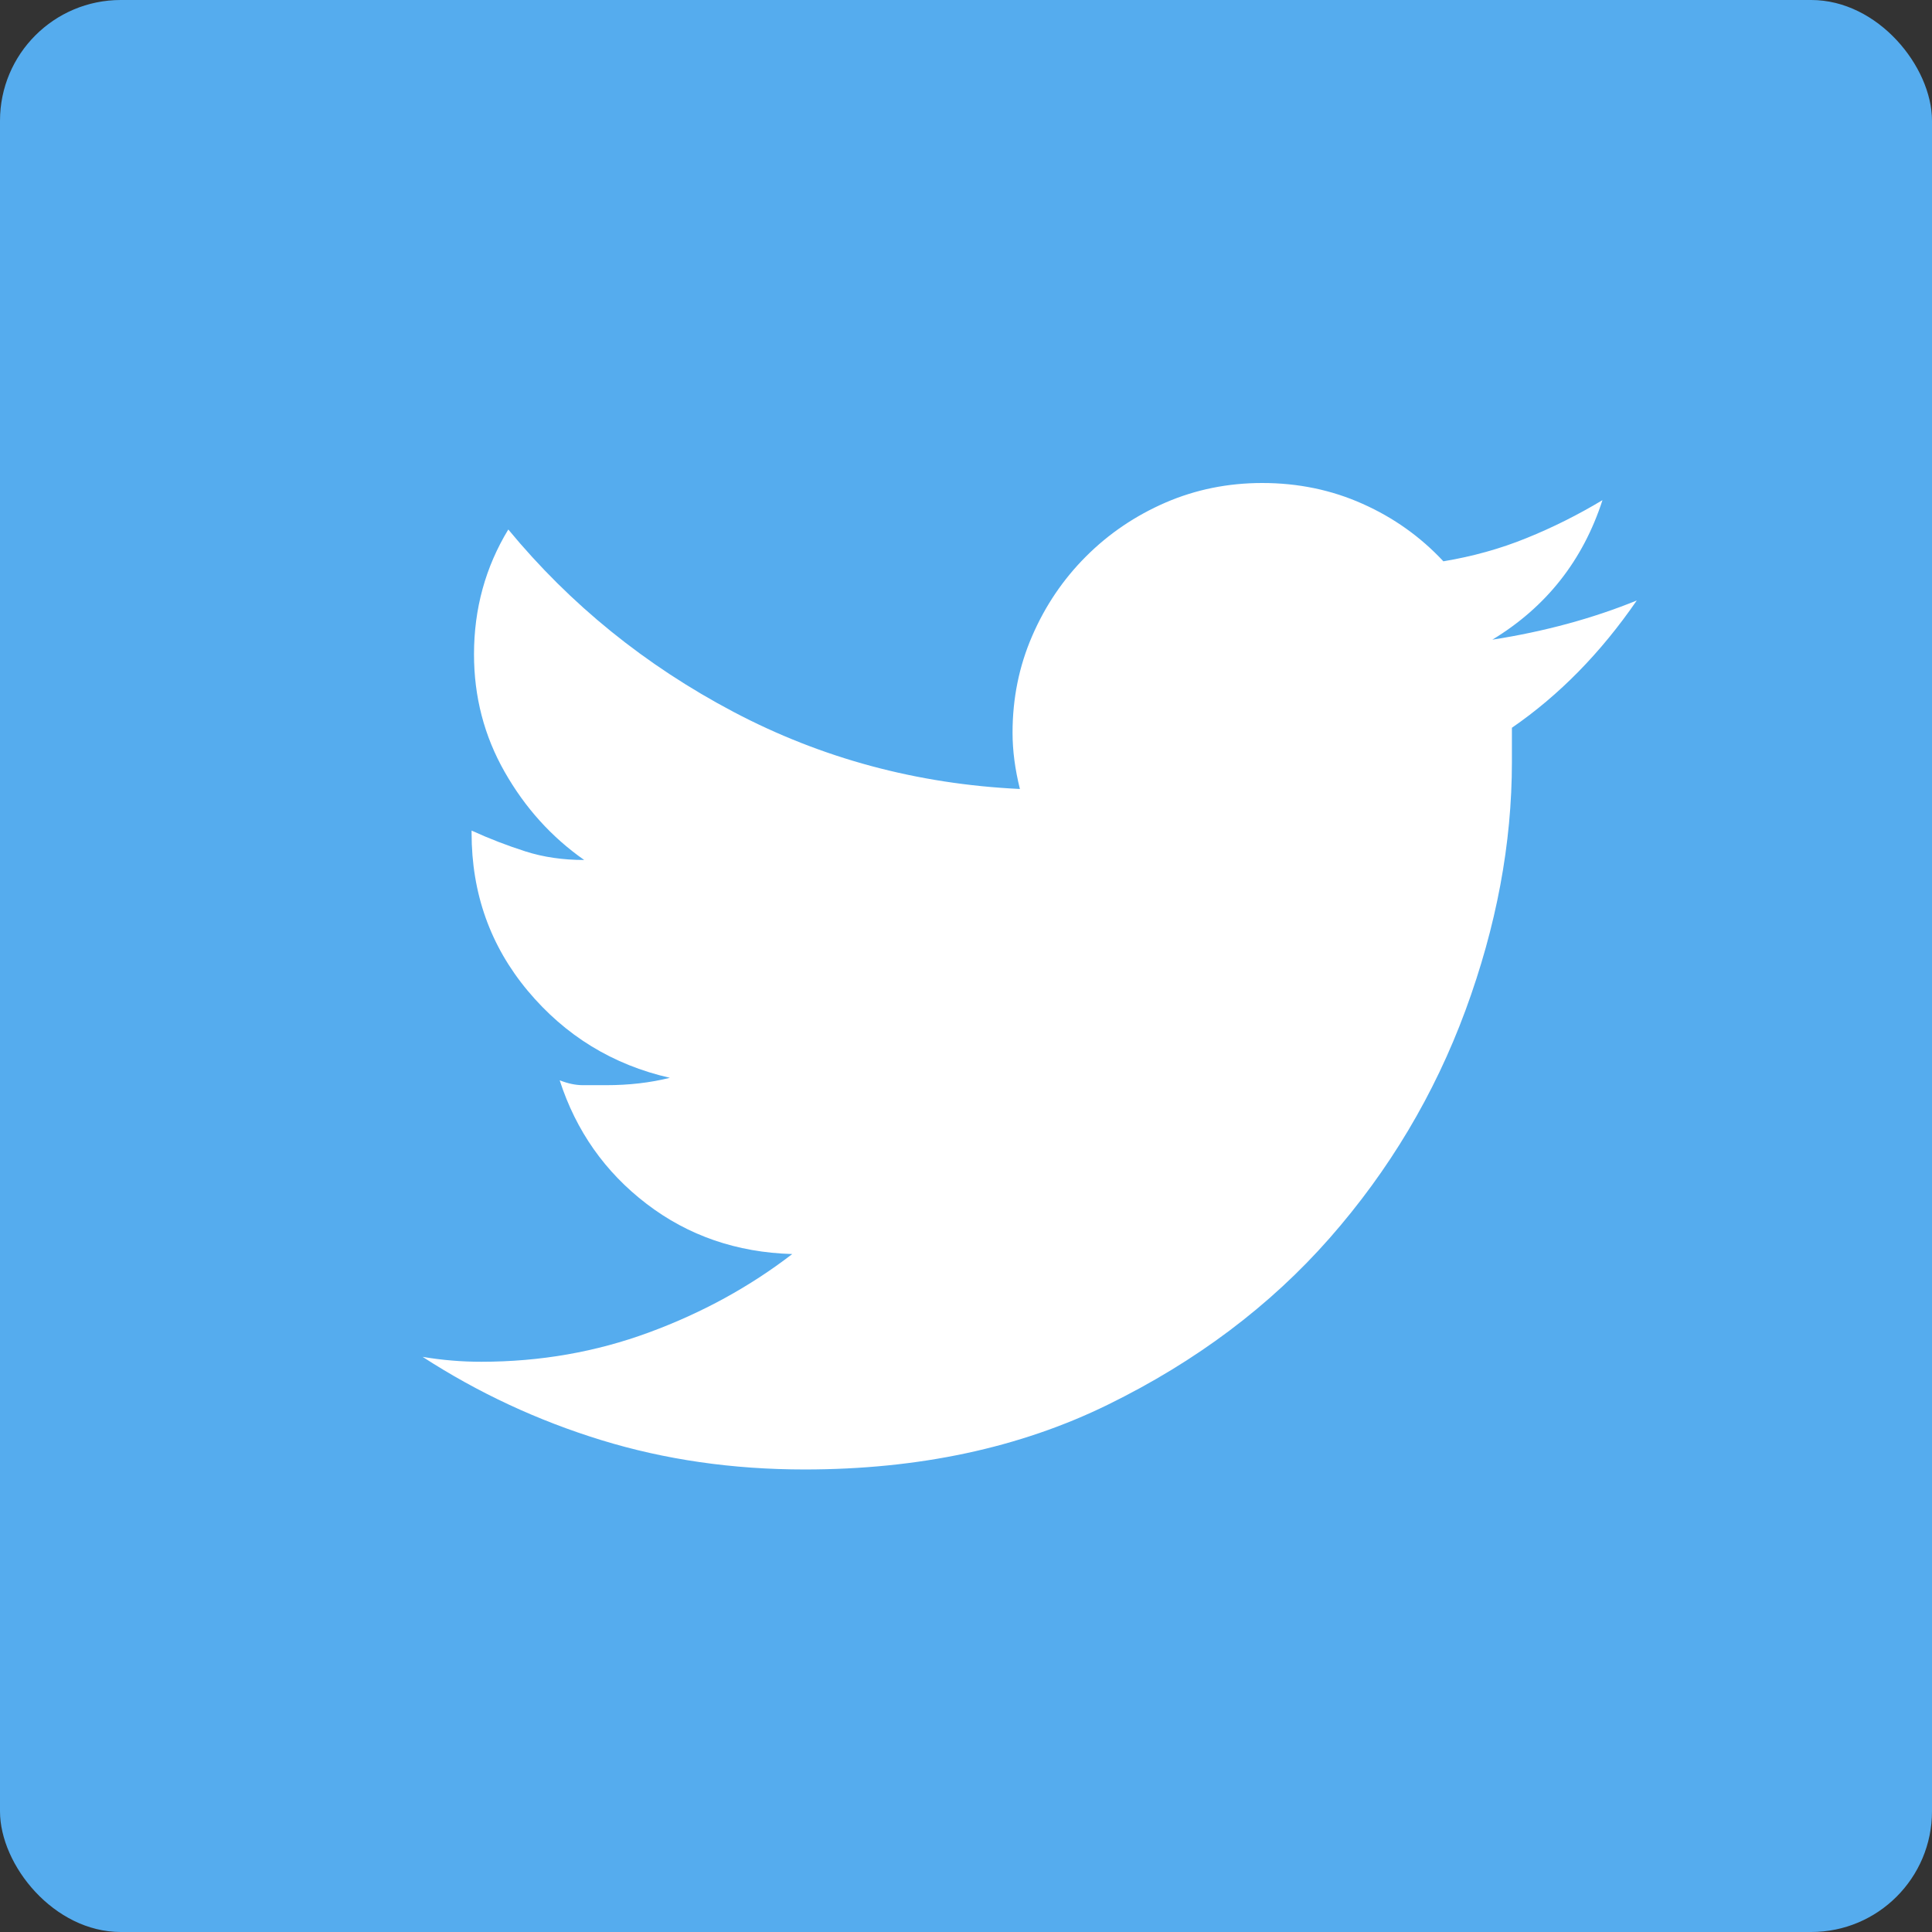 <svg width="32" height="32" viewBox="0 0 32 32" fill="none" xmlns="http://www.w3.org/2000/svg">
<rect x="0" y="0" width="32" height="32" fill="#333333" stroke="none"/>
<rect width="32" height="32" rx="2" fill="#55ACEE"/>
<path d="M27.11 9.946C26.515 10.811 25.826 11.514 25.042 12.054V12.622C25.042 13.973 24.785 15.345 24.272 16.737C23.758 18.129 23.008 19.386 22.022 20.508C21.035 21.63 19.812 22.549 18.352 23.265C16.893 23.981 15.217 24.339 13.325 24.339C12.136 24.339 11.014 24.177 9.96 23.853C8.906 23.529 7.919 23.069 7 22.474C7.162 22.501 7.324 22.522 7.487 22.535C7.649 22.549 7.811 22.555 7.973 22.555C8.946 22.555 9.872 22.393 10.75 22.069C11.629 21.745 12.419 21.312 13.122 20.771C12.203 20.744 11.399 20.467 10.71 19.94C10.021 19.413 9.541 18.731 9.27 17.893C9.406 17.947 9.534 17.974 9.656 17.974H10.041C10.419 17.974 10.771 17.933 11.095 17.852C10.149 17.636 9.365 17.156 8.743 16.413C8.122 15.67 7.811 14.798 7.811 13.798V13.757C8.108 13.893 8.406 14.007 8.703 14.102C9 14.197 9.325 14.244 9.676 14.244C9.135 13.865 8.696 13.379 8.358 12.784C8.02 12.19 7.851 11.541 7.851 10.838C7.851 10.081 8.041 9.392 8.419 8.77C9.446 10.014 10.69 11.021 12.149 11.791C13.609 12.561 15.19 12.987 16.893 13.068C16.812 12.744 16.771 12.433 16.771 12.136C16.771 11.568 16.879 11.034 17.096 10.534C17.312 10.034 17.609 9.595 17.988 9.216C18.366 8.838 18.805 8.541 19.305 8.324C19.805 8.108 20.339 8 20.907 8C21.501 8 22.055 8.115 22.569 8.345C23.083 8.574 23.529 8.892 23.907 9.297C24.394 9.216 24.853 9.088 25.285 8.912C25.718 8.737 26.137 8.527 26.542 8.284C26.218 9.284 25.61 10.054 24.718 10.595C25.583 10.46 26.38 10.243 27.11 9.946Z" fill="white"/>
</svg>
